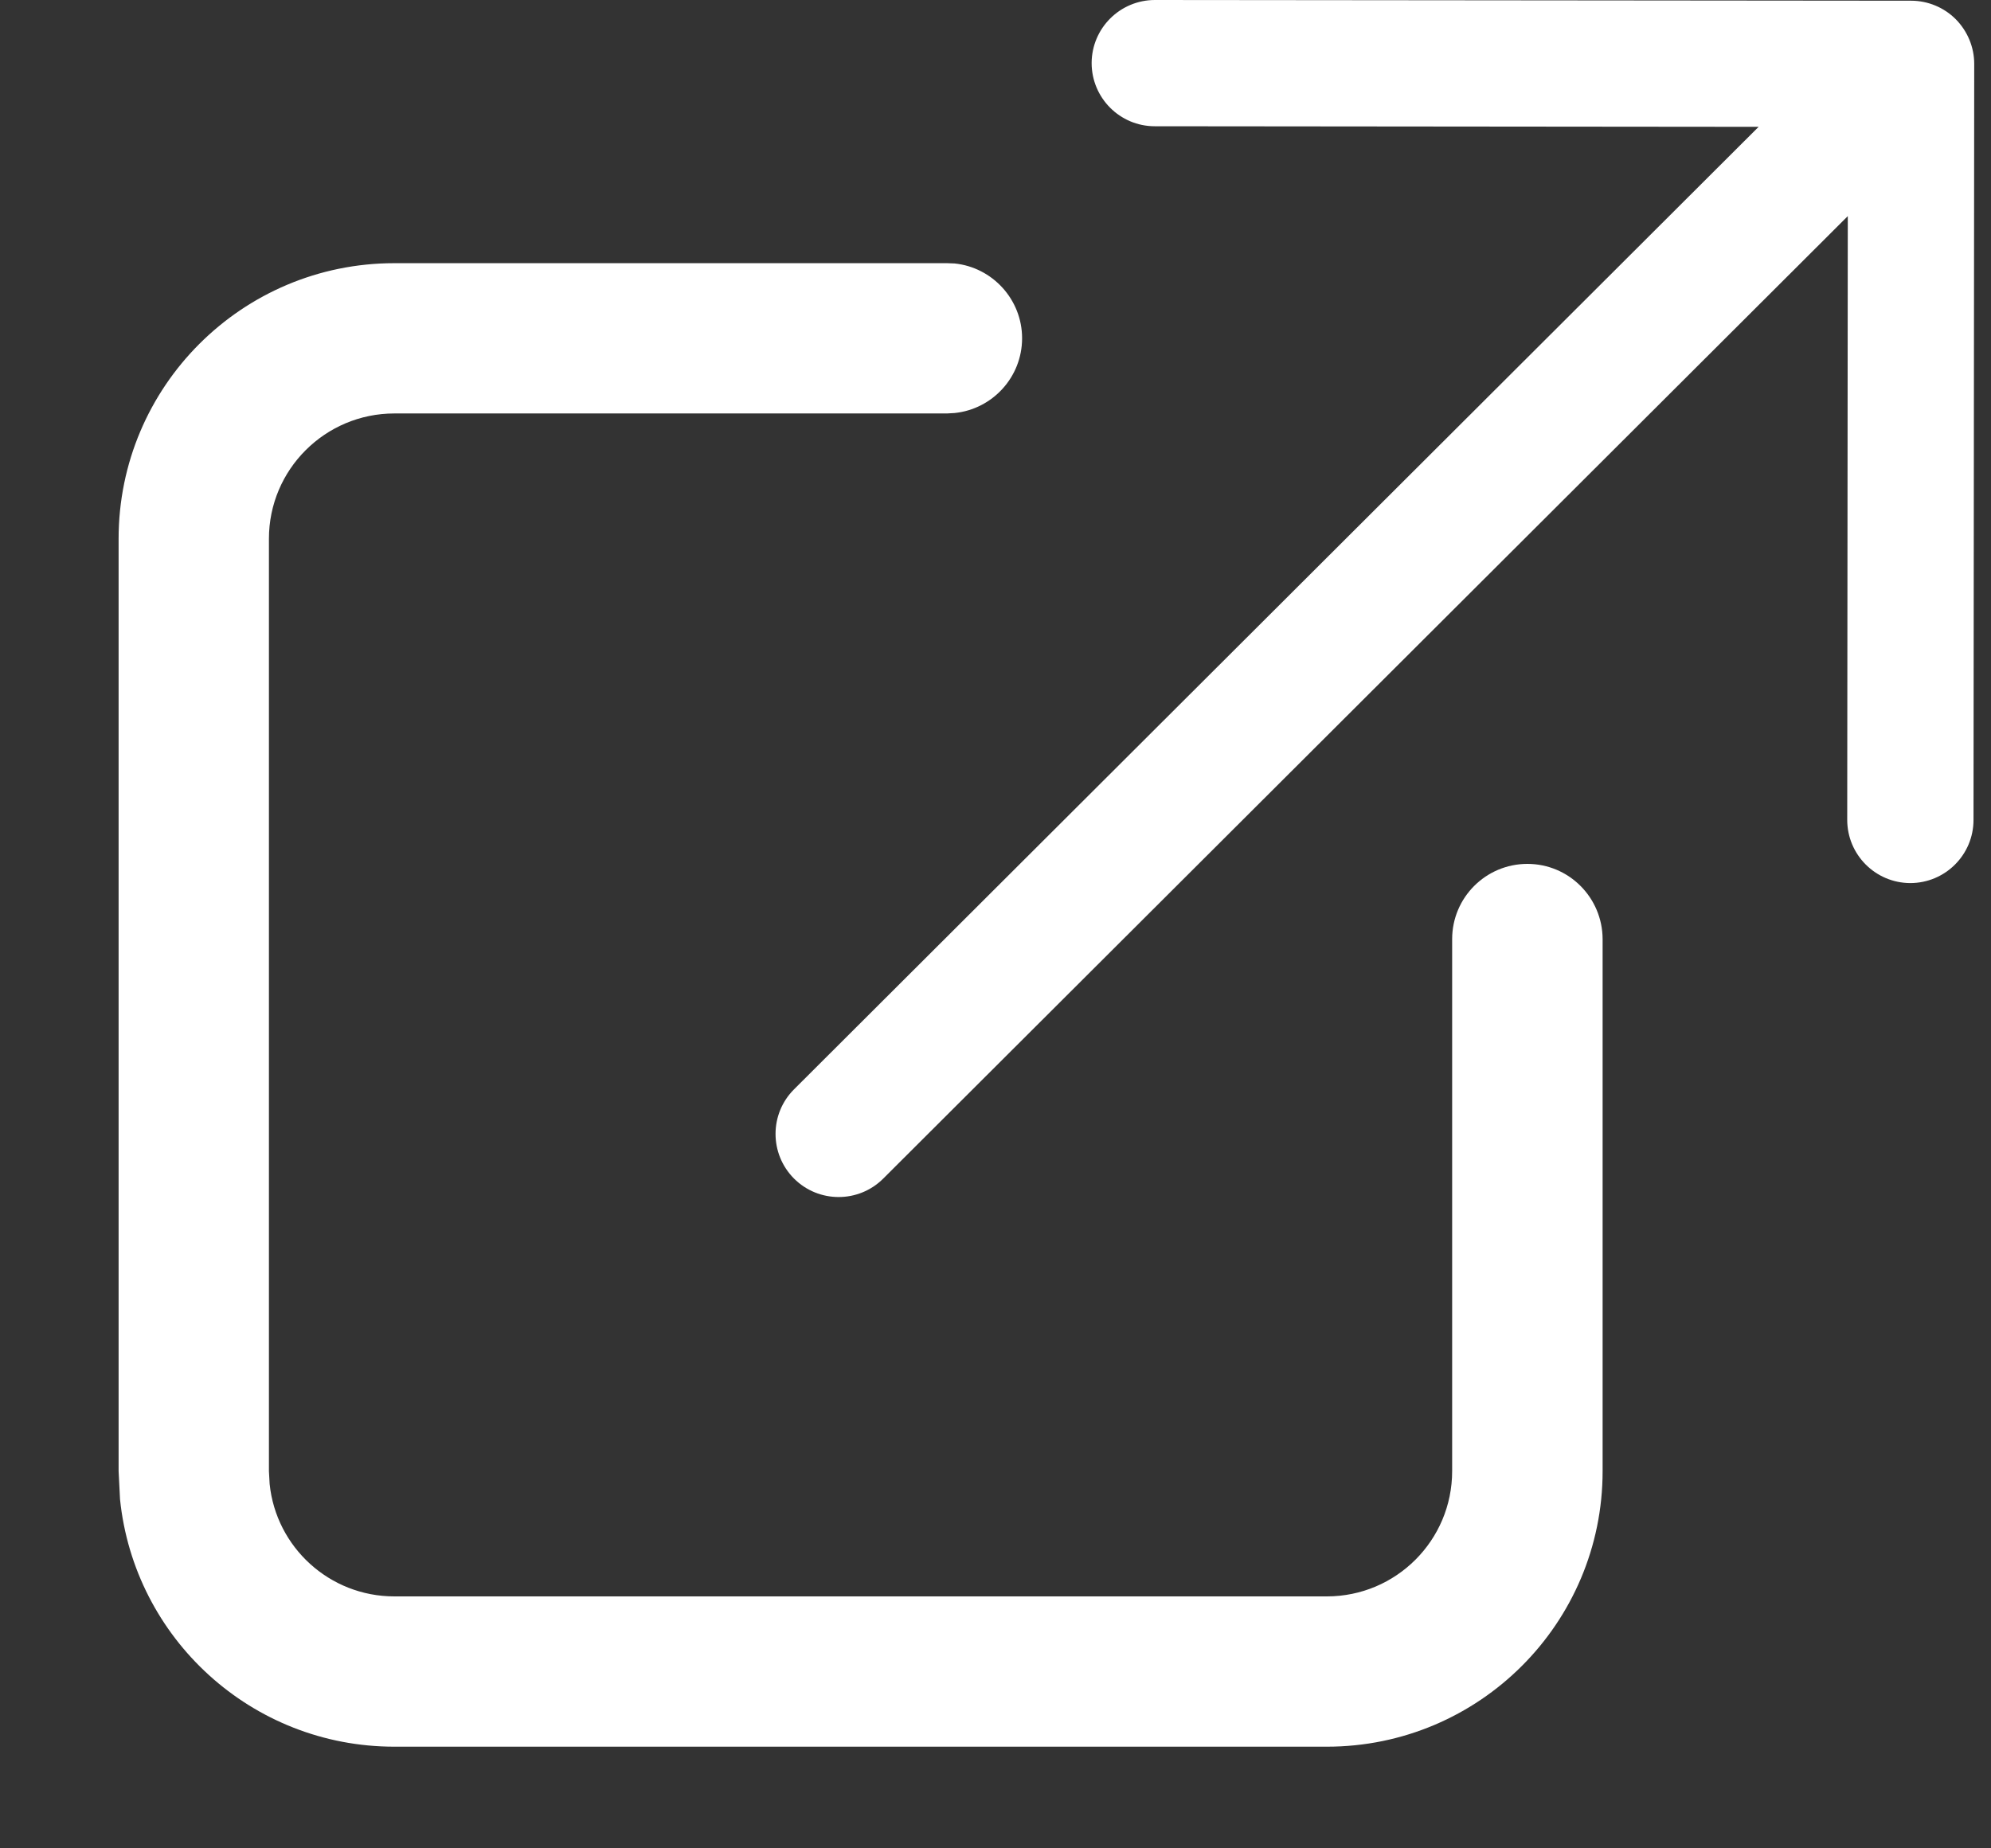 <svg width="14" height="13" viewBox="0 0 14 13" fill="none" xmlns="http://www.w3.org/2000/svg">
<rect x="0" y="0" width="14" height="13" fill="#333333" stroke="none"/>
<path d="M0.834 10.347V3.789C0.834 2.719 1.702 1.851 2.773 1.851H6.658L6.712 1.853C6.978 1.88 7.187 2.106 7.187 2.379C7.187 2.653 6.978 2.878 6.712 2.905L6.658 2.908H2.773C2.286 2.908 1.891 3.303 1.891 3.789V10.347L1.896 10.437C1.941 10.881 2.316 11.228 2.773 11.228H9.33C9.817 11.228 10.211 10.833 10.211 10.347V6.605C10.211 6.313 10.448 6.076 10.74 6.076C11.032 6.076 11.268 6.313 11.269 6.605V10.347C11.269 11.417 10.401 12.285 9.33 12.285H2.773C1.769 12.285 0.944 11.523 0.844 10.545L0.834 10.347Z" fill="white"/>
<path fill-rule="evenodd" clip-rule="evenodd" d="M13.752 0.135C13.835 0.219 13.882 0.332 13.882 0.449L13.877 5.767C13.877 6.012 13.678 6.211 13.432 6.211C13.187 6.21 12.989 6.011 12.989 5.766L12.993 1.52L6.211 8.289C6.037 8.463 5.756 8.462 5.583 8.289C5.41 8.115 5.41 7.834 5.584 7.661L12.366 0.892L8.12 0.888C7.875 0.888 7.676 0.689 7.676 0.443C7.677 0.198 7.876 -0 8.121 2.01891e-07L13.438 0.005C13.556 0.005 13.669 0.052 13.752 0.135Z" fill="white"/>
</svg>
